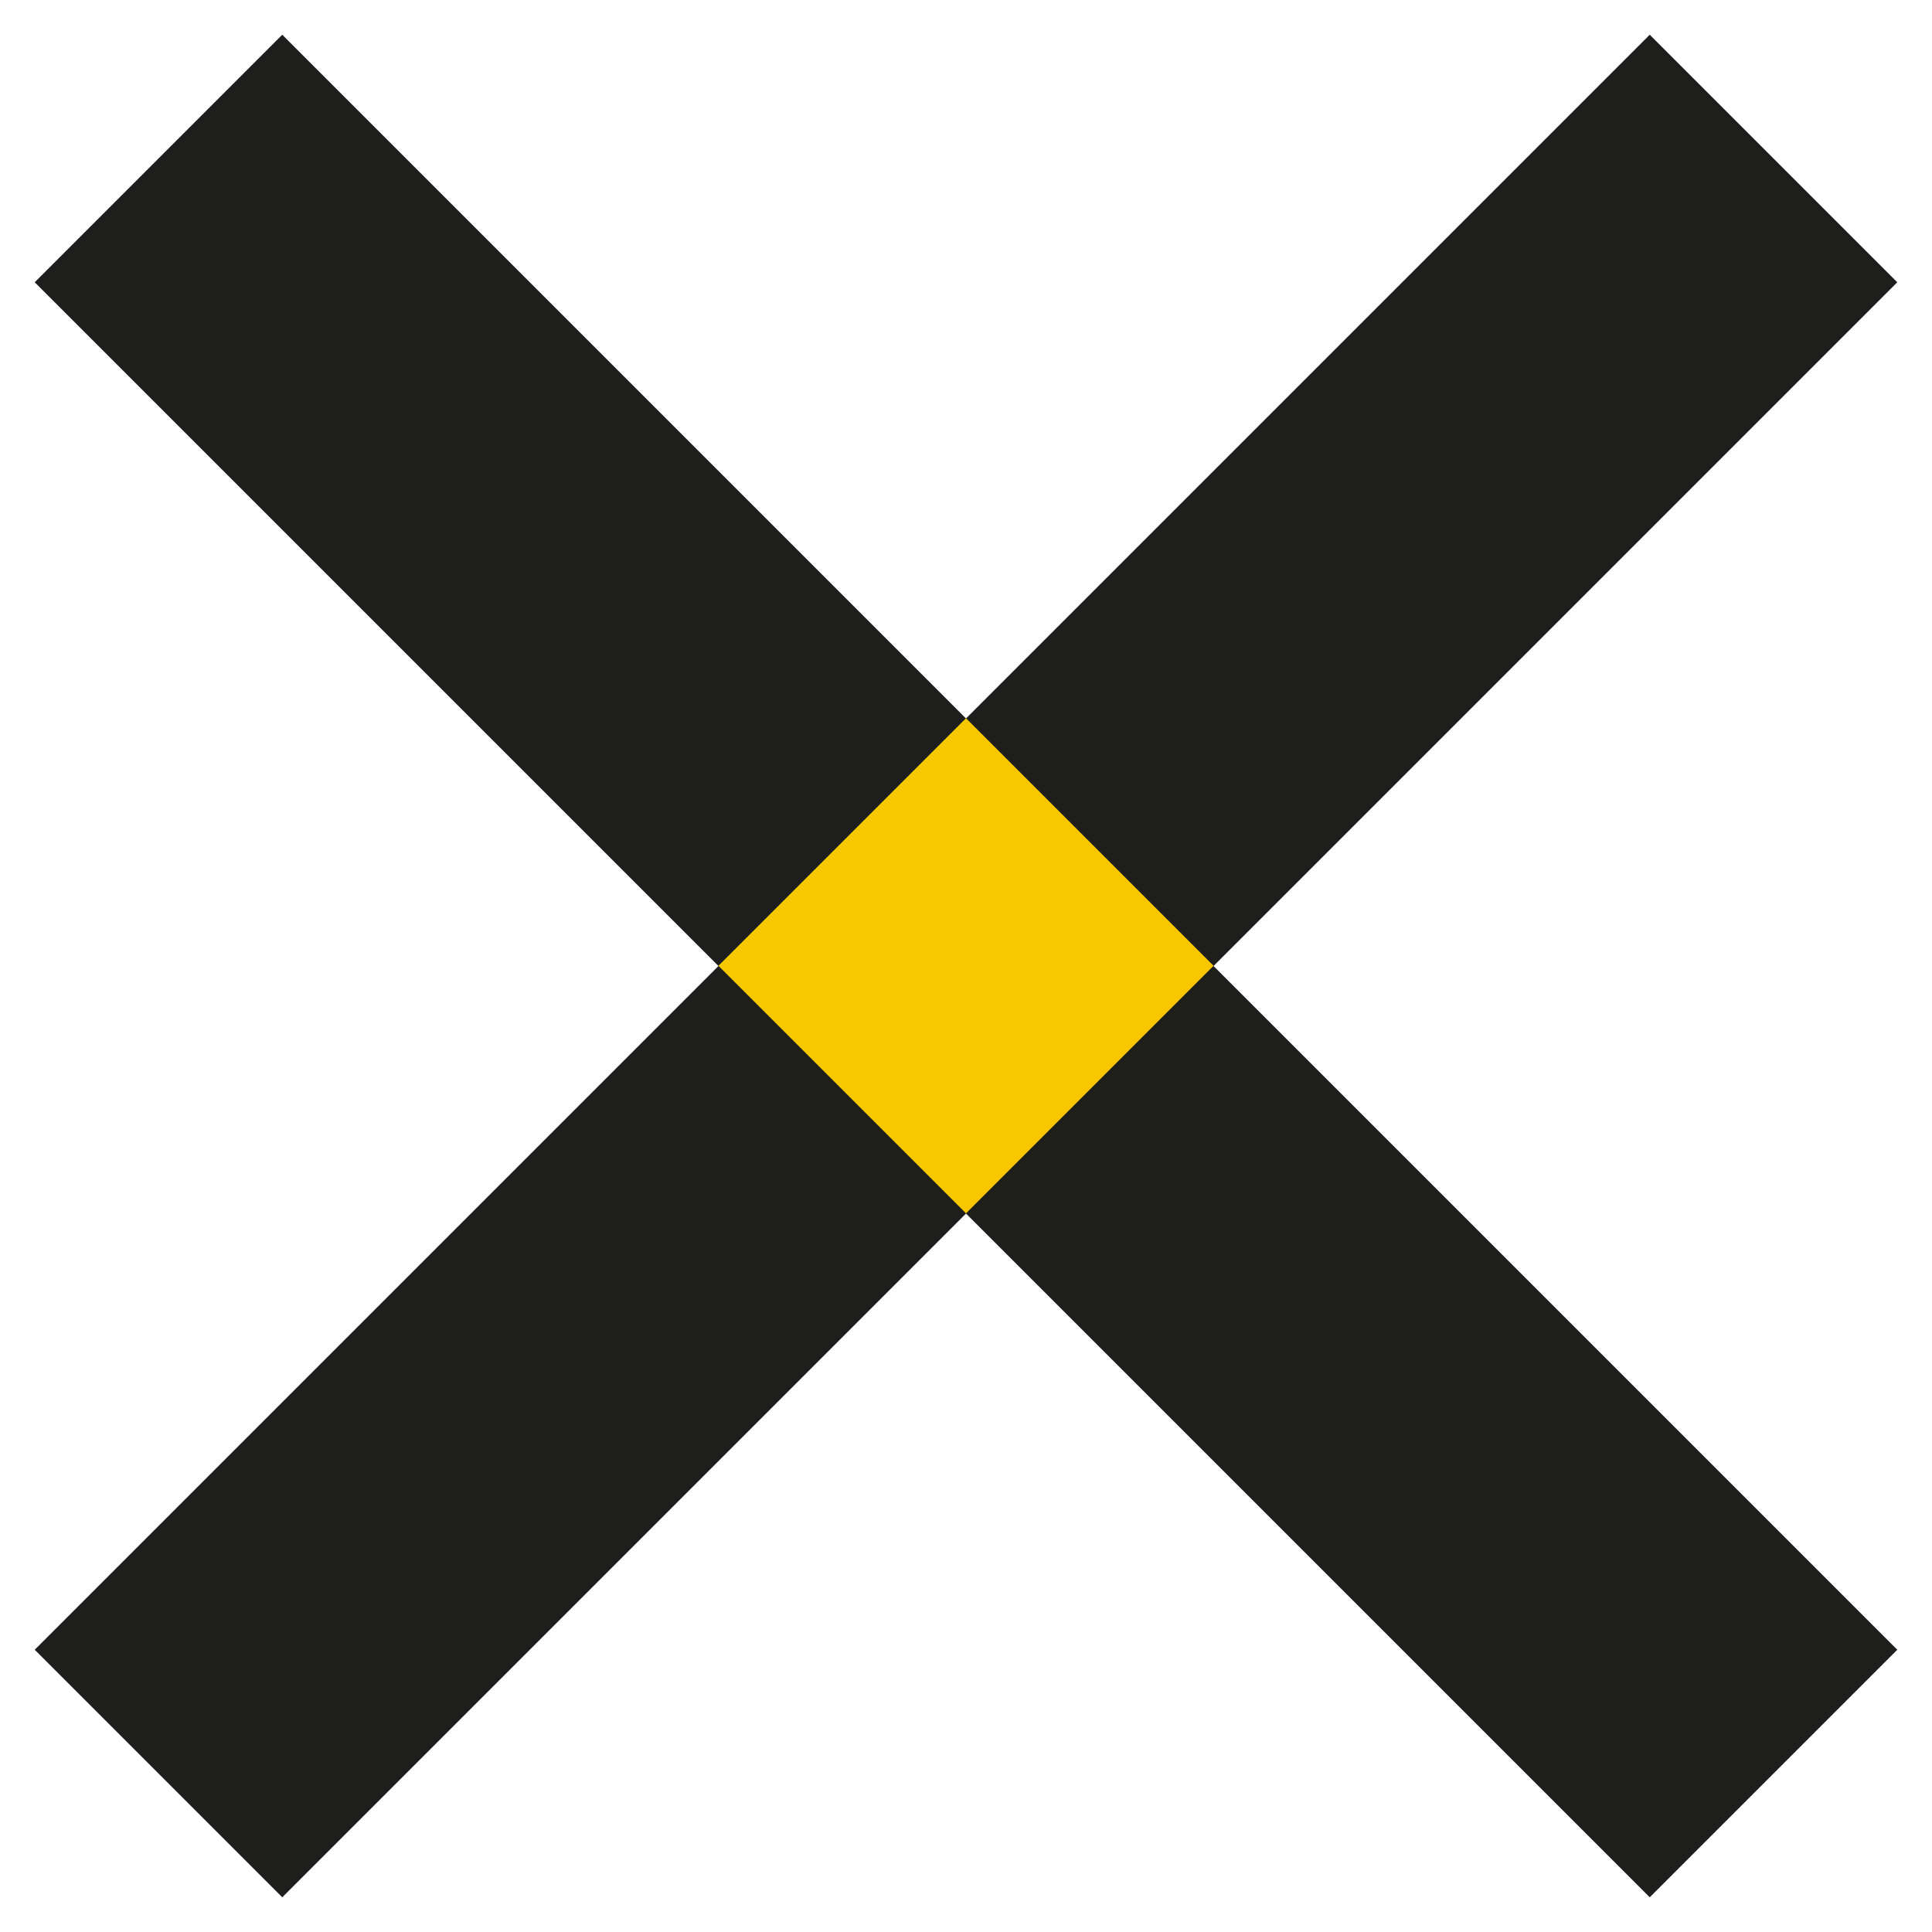 <?xml version="1.0" encoding="utf-8"?>
<!-- Generator: Adobe Illustrator 28.0.0, SVG Export Plug-In . SVG Version: 6.00 Build 0)  -->
<svg version="1.1" id="Capa_1" xmlns="http://www.w3.org/2000/svg" xmlns:xlink="http://www.w3.org/1999/xlink" x="0px" y="0px"
	 viewBox="0 0 128 128" style="enable-background:new 0 0 128 128;" xml:space="preserve">
<style type="text/css">
	.st0{fill:#1E1E1C;}
	.st1{fill:#F7C702;}
</style>
<g>
	<polygon class="st0" points="125.7,109.3 80.4,64 125.7,18.7 109.3,2.3 64,47.6 18.7,2.3 2.3,18.7 47.6,64 2.3,109.3 18.7,125.7 
		64,80.4 109.3,125.7 	"/>
	<rect x="52.4" y="52.4" transform="matrix(0.707 0.707 -0.707 0.707 64 -26.51)" class="st1" width="23.2" height="23.2"/>
</g>
</svg>
